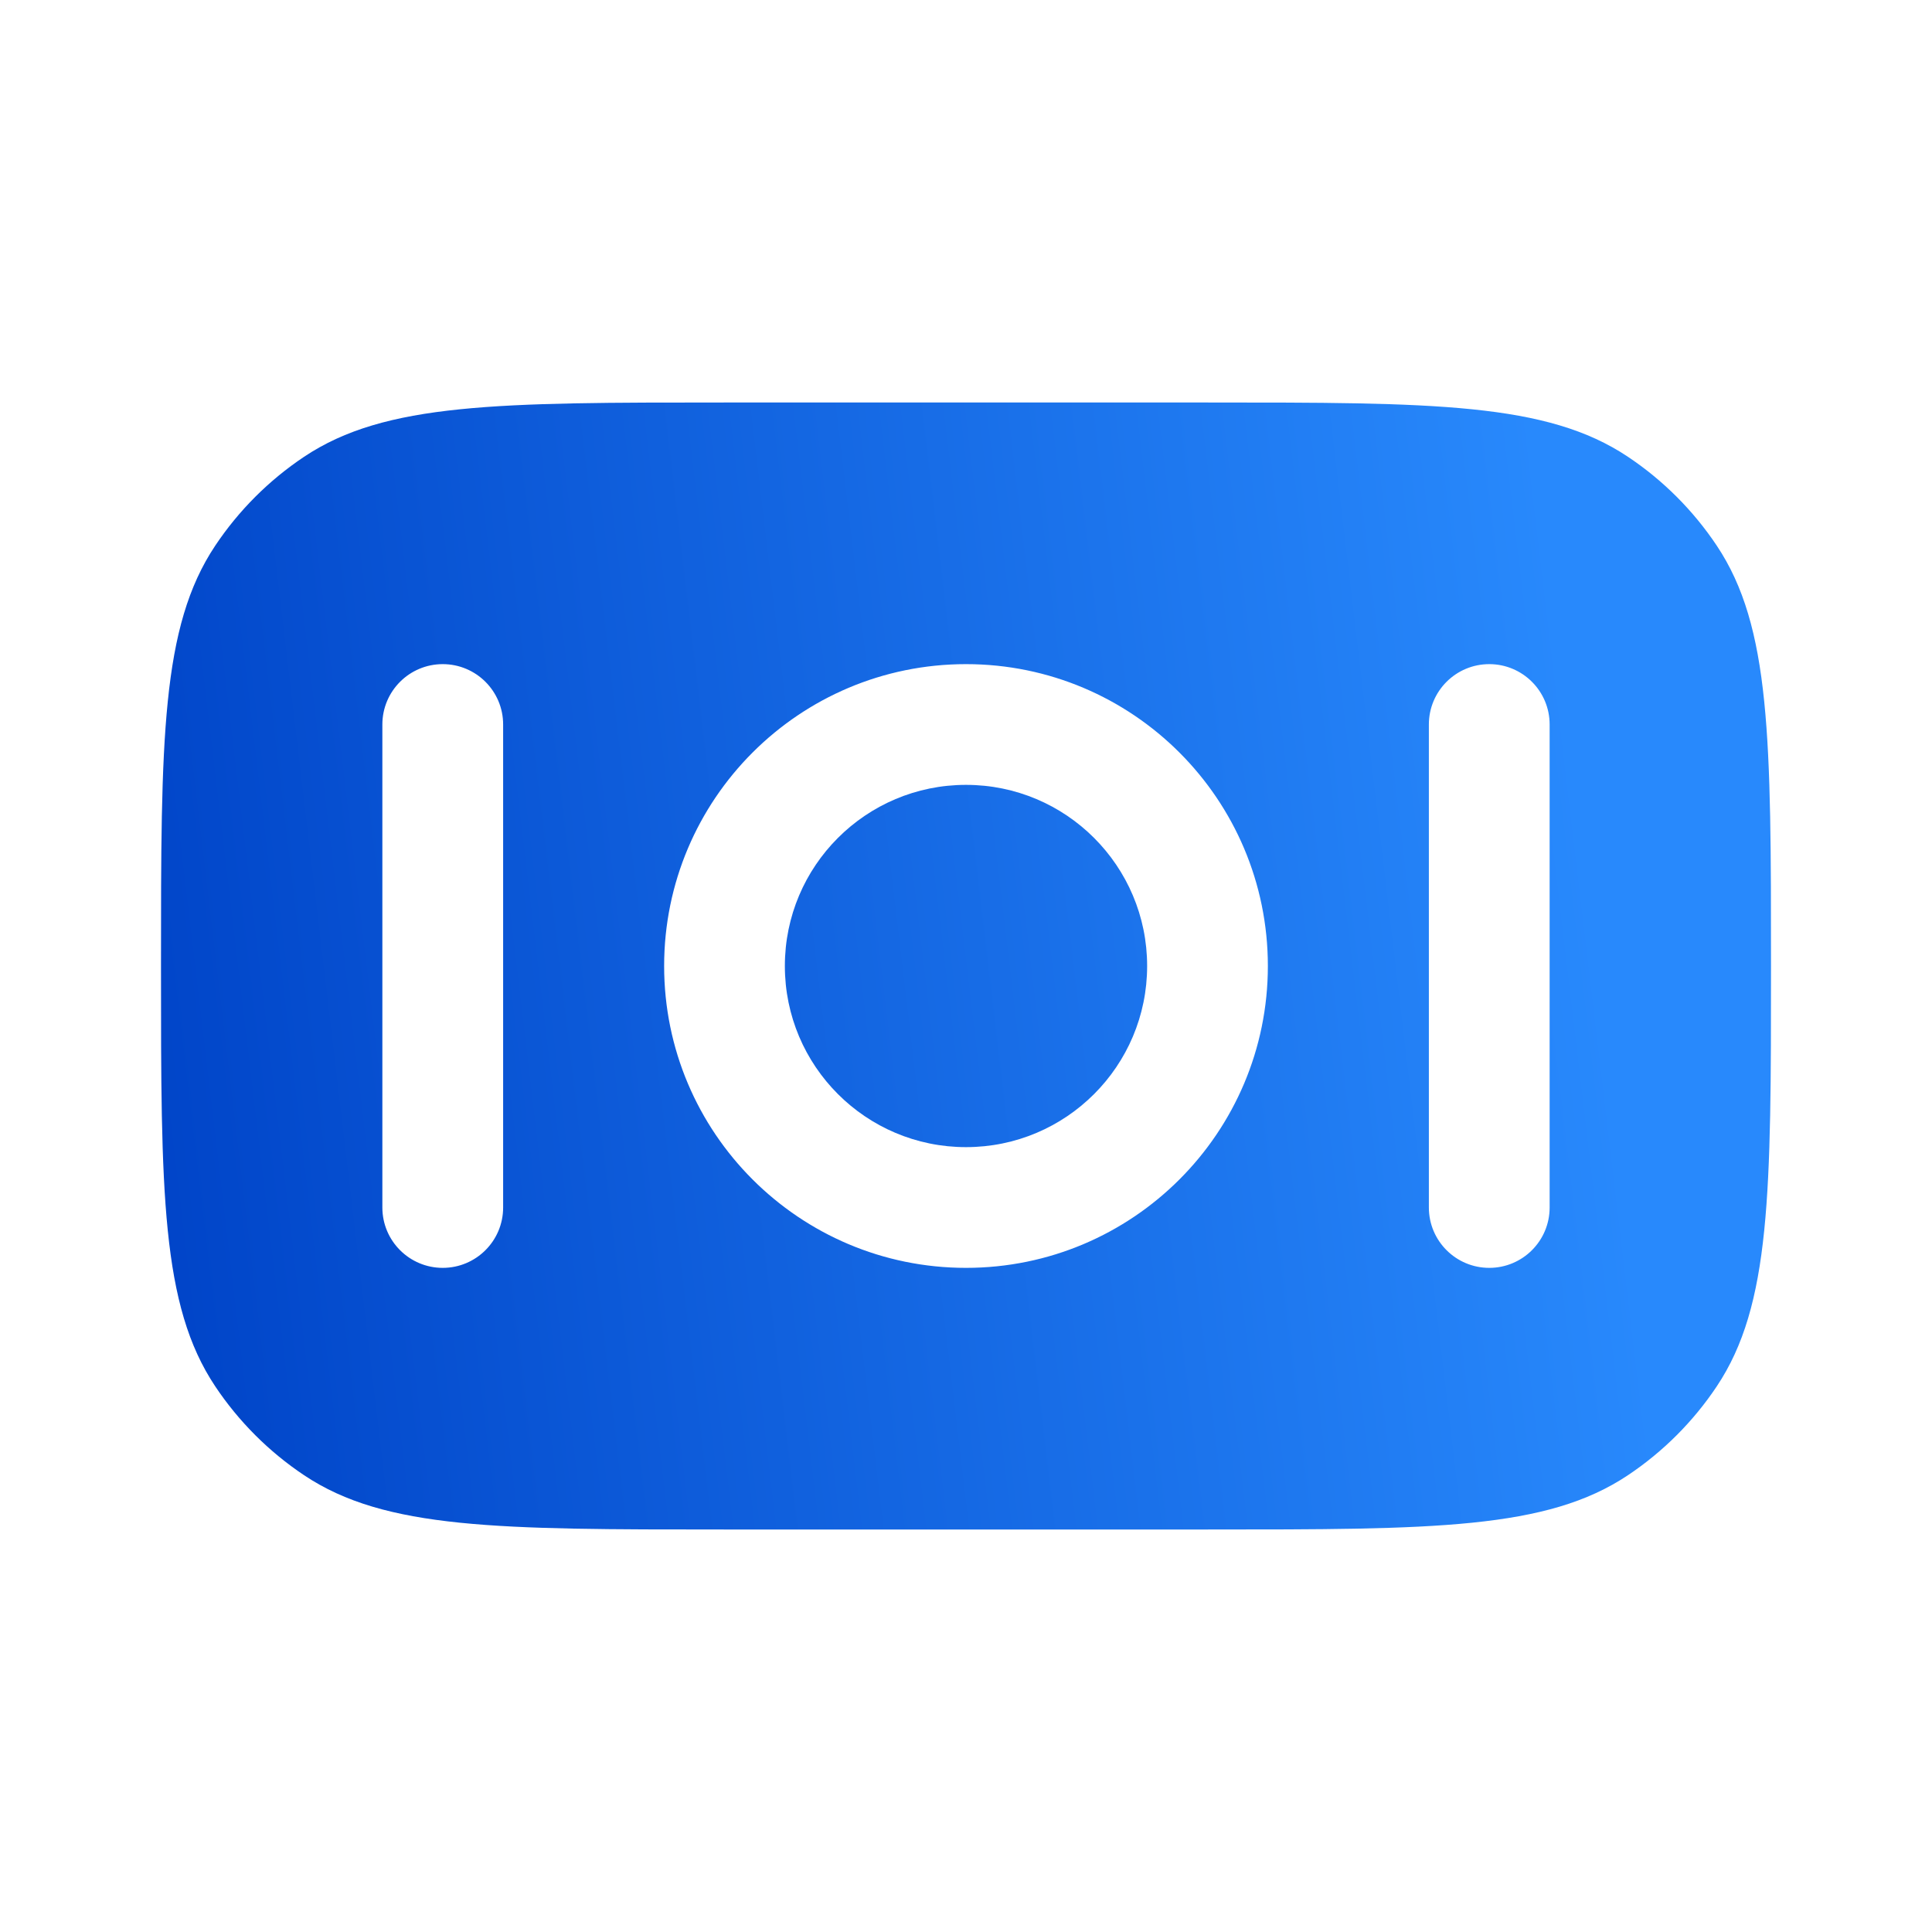 <?xml version="1.0" encoding="UTF-8"?> <svg xmlns="http://www.w3.org/2000/svg" width="45" height="45" viewBox="0 0 45 45" fill="none"><path d="M18.281 22.5C18.281 24.83 20.17 26.719 22.5 26.719C24.83 26.719 26.719 24.83 26.719 22.5C26.719 20.17 24.83 18.281 22.5 18.281C20.17 18.281 18.281 20.17 18.281 22.5Z" fill="url(#paint0_linear_1400_574)"></path><path fill-rule="evenodd" clip-rule="evenodd" d="M7.083 34.361C8.975 35.625 11.608 35.625 16.875 35.625L28.125 35.625C33.392 35.625 36.025 35.625 37.917 34.361C38.736 33.814 39.439 33.111 39.986 32.292C41.25 30.4 41.25 27.767 41.25 22.5C41.25 17.233 41.25 14.6 39.986 12.708C39.439 11.889 38.736 11.186 37.917 10.639C36.025 9.375 33.392 9.375 28.125 9.375H16.875C11.608 9.375 8.975 9.375 7.083 10.639C6.264 11.186 5.561 11.889 5.014 12.708C3.75 14.6 3.75 17.233 3.75 22.5C3.75 27.767 3.75 30.4 5.014 32.292C5.561 33.111 6.264 33.814 7.083 34.361ZM22.5 29.531C18.617 29.531 15.469 26.383 15.469 22.5C15.469 18.617 18.617 15.469 22.5 15.469C26.383 15.469 29.531 18.617 29.531 22.5C29.531 26.383 26.383 29.531 22.5 29.531ZM10.312 29.531C9.536 29.531 8.906 28.902 8.906 28.125L8.906 16.875C8.906 16.098 9.536 15.469 10.312 15.469C11.089 15.469 11.719 16.098 11.719 16.875L11.719 28.125C11.719 28.902 11.089 29.531 10.312 29.531ZM33.281 28.125C33.281 28.902 33.911 29.531 34.688 29.531C35.464 29.531 36.094 28.902 36.094 28.125V16.875C36.094 16.098 35.464 15.469 34.688 15.469C33.911 15.469 33.281 16.098 33.281 16.875V28.125Z" fill="url(#paint1_linear_1400_574)"></path><defs><linearGradient id="paint0_linear_1400_574" x1="3.75" y1="30.562" x2="44.443" y2="25.732" gradientUnits="userSpaceOnUse"><stop stop-color="#0044C8"></stop><stop offset="0.835" stop-color="#2889FC"></stop></linearGradient><linearGradient id="paint1_linear_1400_574" x1="3.75" y1="30.562" x2="44.443" y2="25.732" gradientUnits="userSpaceOnUse"><stop stop-color="#0044C8"></stop><stop offset="0.835" stop-color="#2889FC"></stop></linearGradient></defs></svg> 